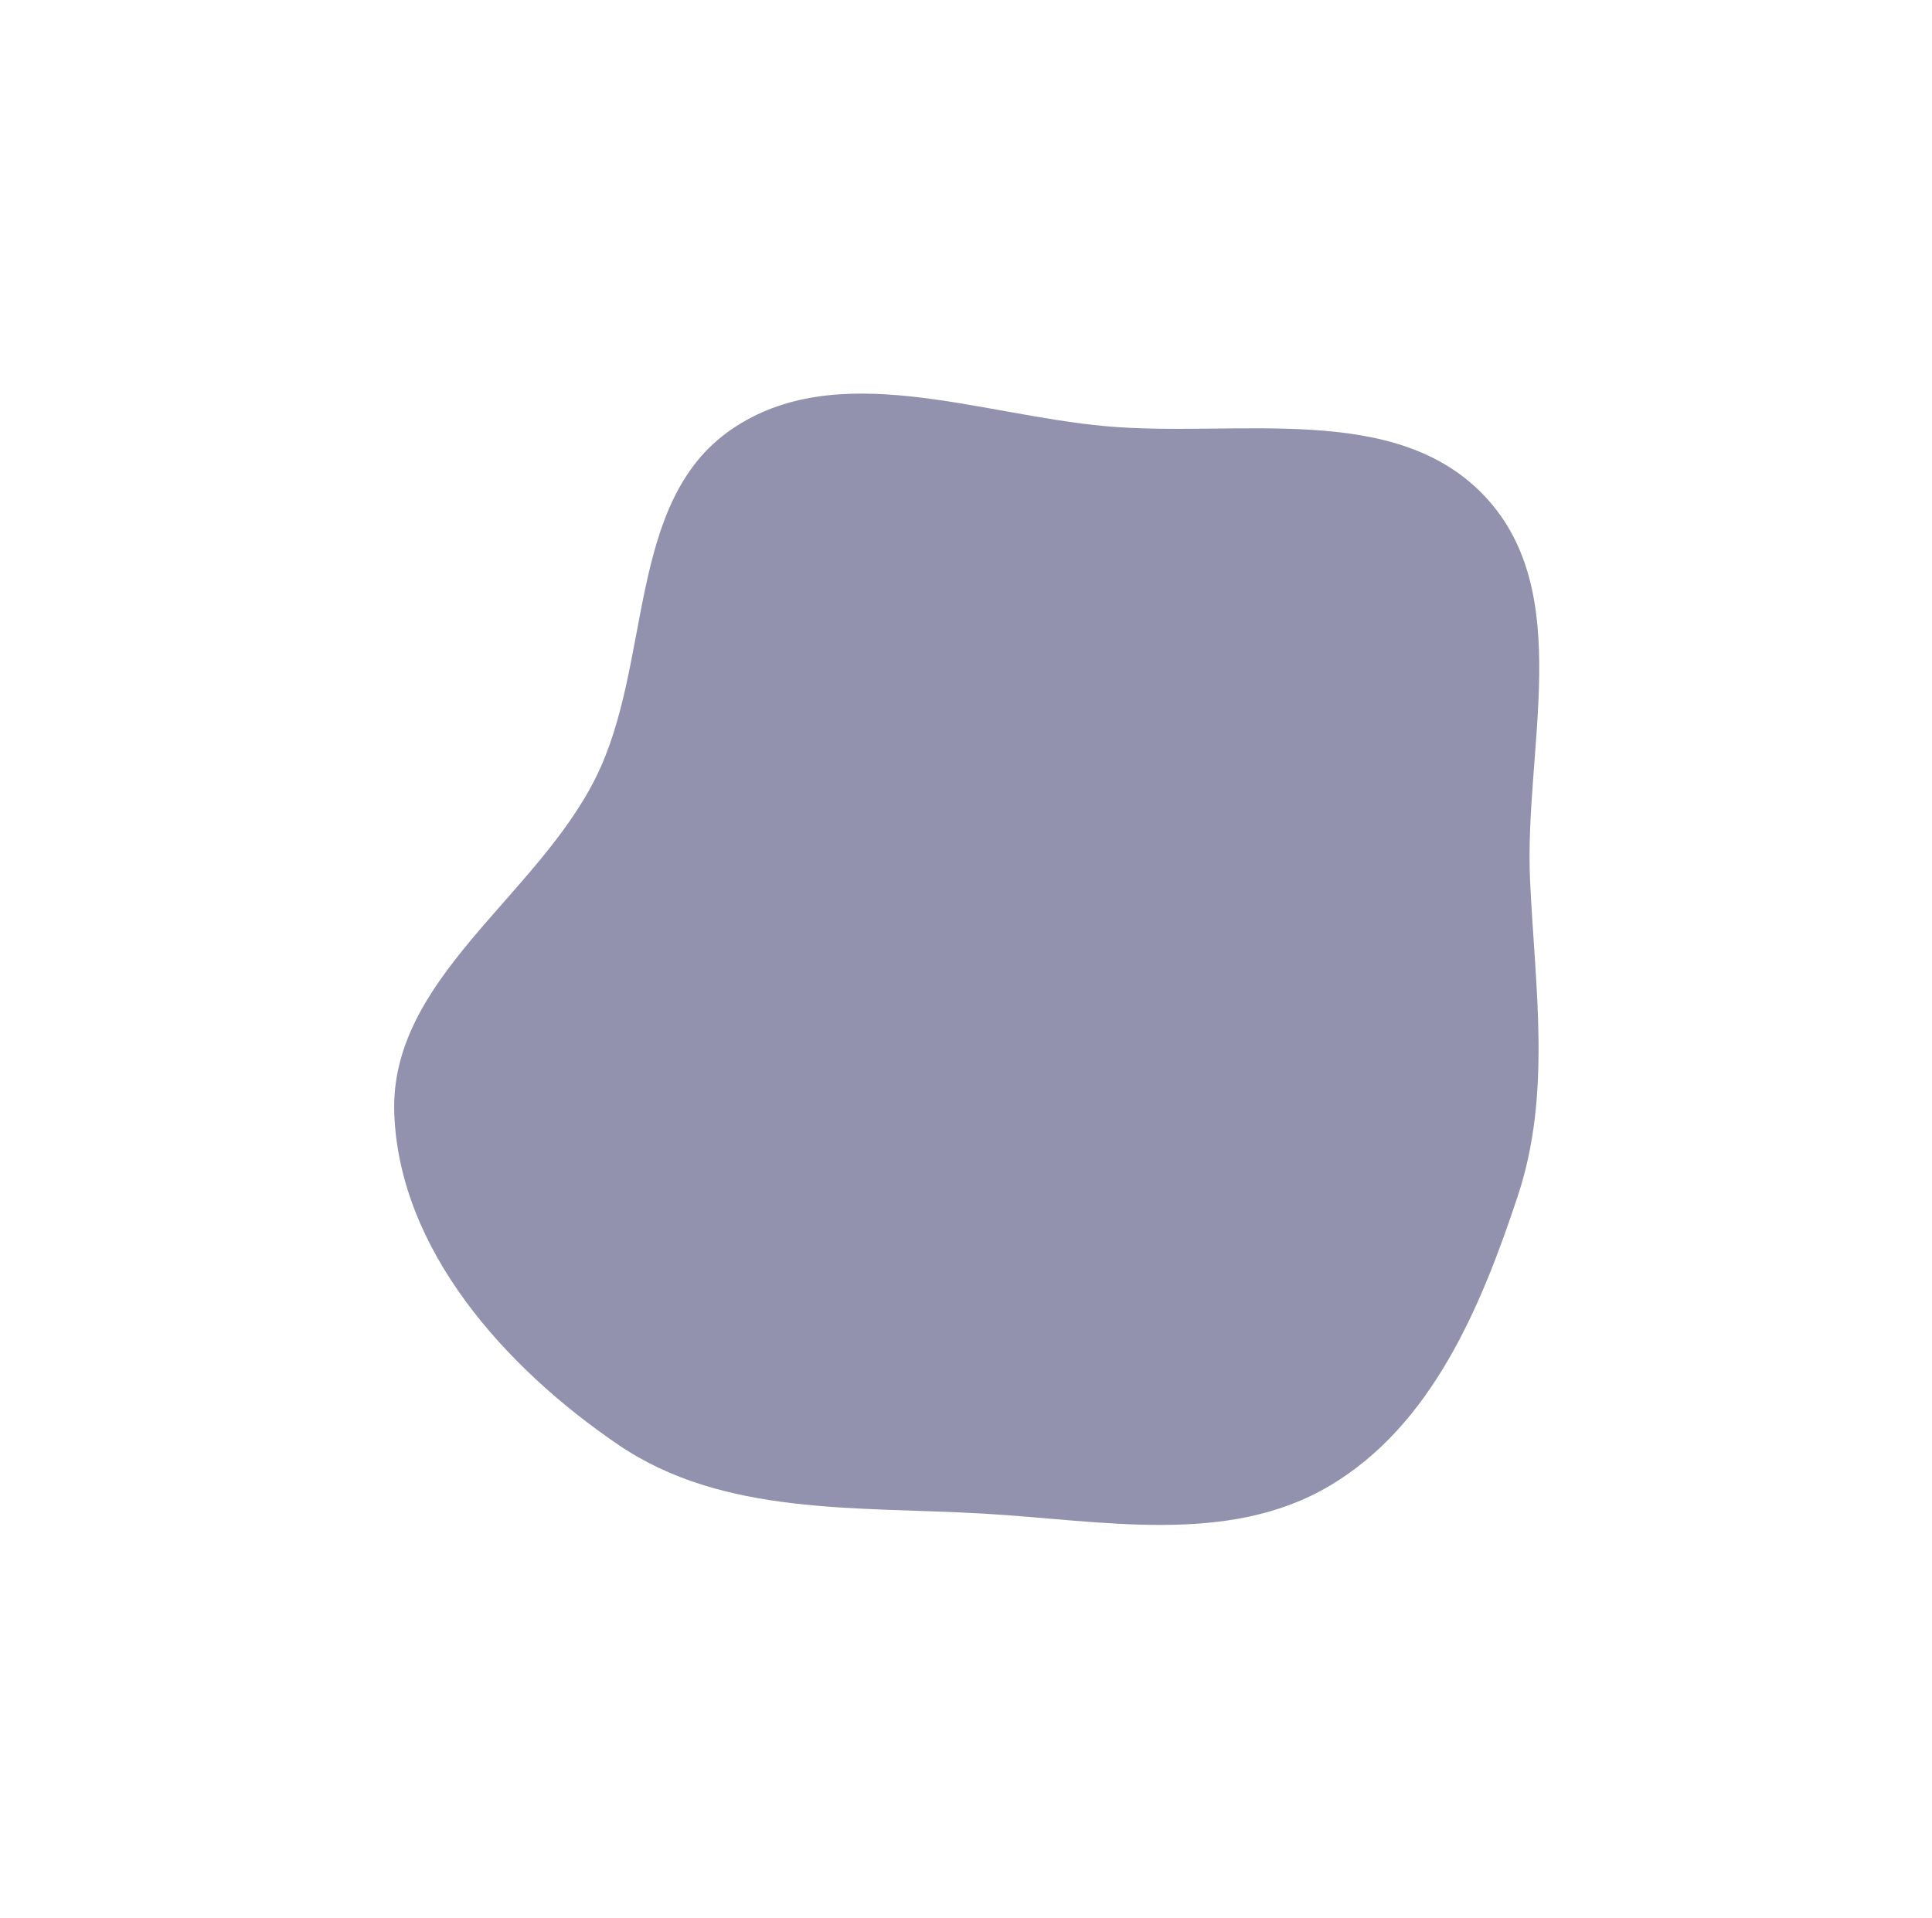 <?xml version="1.0" encoding="UTF-8"?> <svg xmlns="http://www.w3.org/2000/svg" width="984" height="977" viewBox="0 0 984 977" fill="none"> <g filter="url(#filter0_f_83_13)"> <path fill-rule="evenodd" clip-rule="evenodd" d="M303.641 395.65C332.322 337.495 318.999 255.529 372.428 218.787C426.17 181.83 498.336 211.286 563.3 217.088C630.196 223.063 710.708 203.988 756.53 253.091C802.403 302.248 776.171 381.379 779.291 448.543C781.839 503.378 790.306 556.957 773.07 609.075C754.197 666.14 729.055 725.97 677.385 756.676C625.316 787.618 561.168 774.403 500.698 770.935C436.205 767.236 368.321 772.24 314.922 735.887C257.297 696.658 203.114 636.448 200.804 566.776C198.544 498.594 273.466 456.832 303.641 395.65Z" fill="#272661" fill-opacity="0.5"></path> </g> <defs> <filter id="filter0_f_83_13" x="0.754" y="0.478" width="983.215" height="976.234" filterUnits="userSpaceOnUse" color-interpolation-filters="sRGB"> <feFlood flood-opacity="0" result="BackgroundImageFix"></feFlood> <feBlend mode="normal" in="SourceGraphic" in2="BackgroundImageFix" result="shape"></feBlend> <feGaussianBlur stdDeviation="100" result="effect1_foregroundBlur_83_13"></feGaussianBlur> </filter> </defs> </svg> 